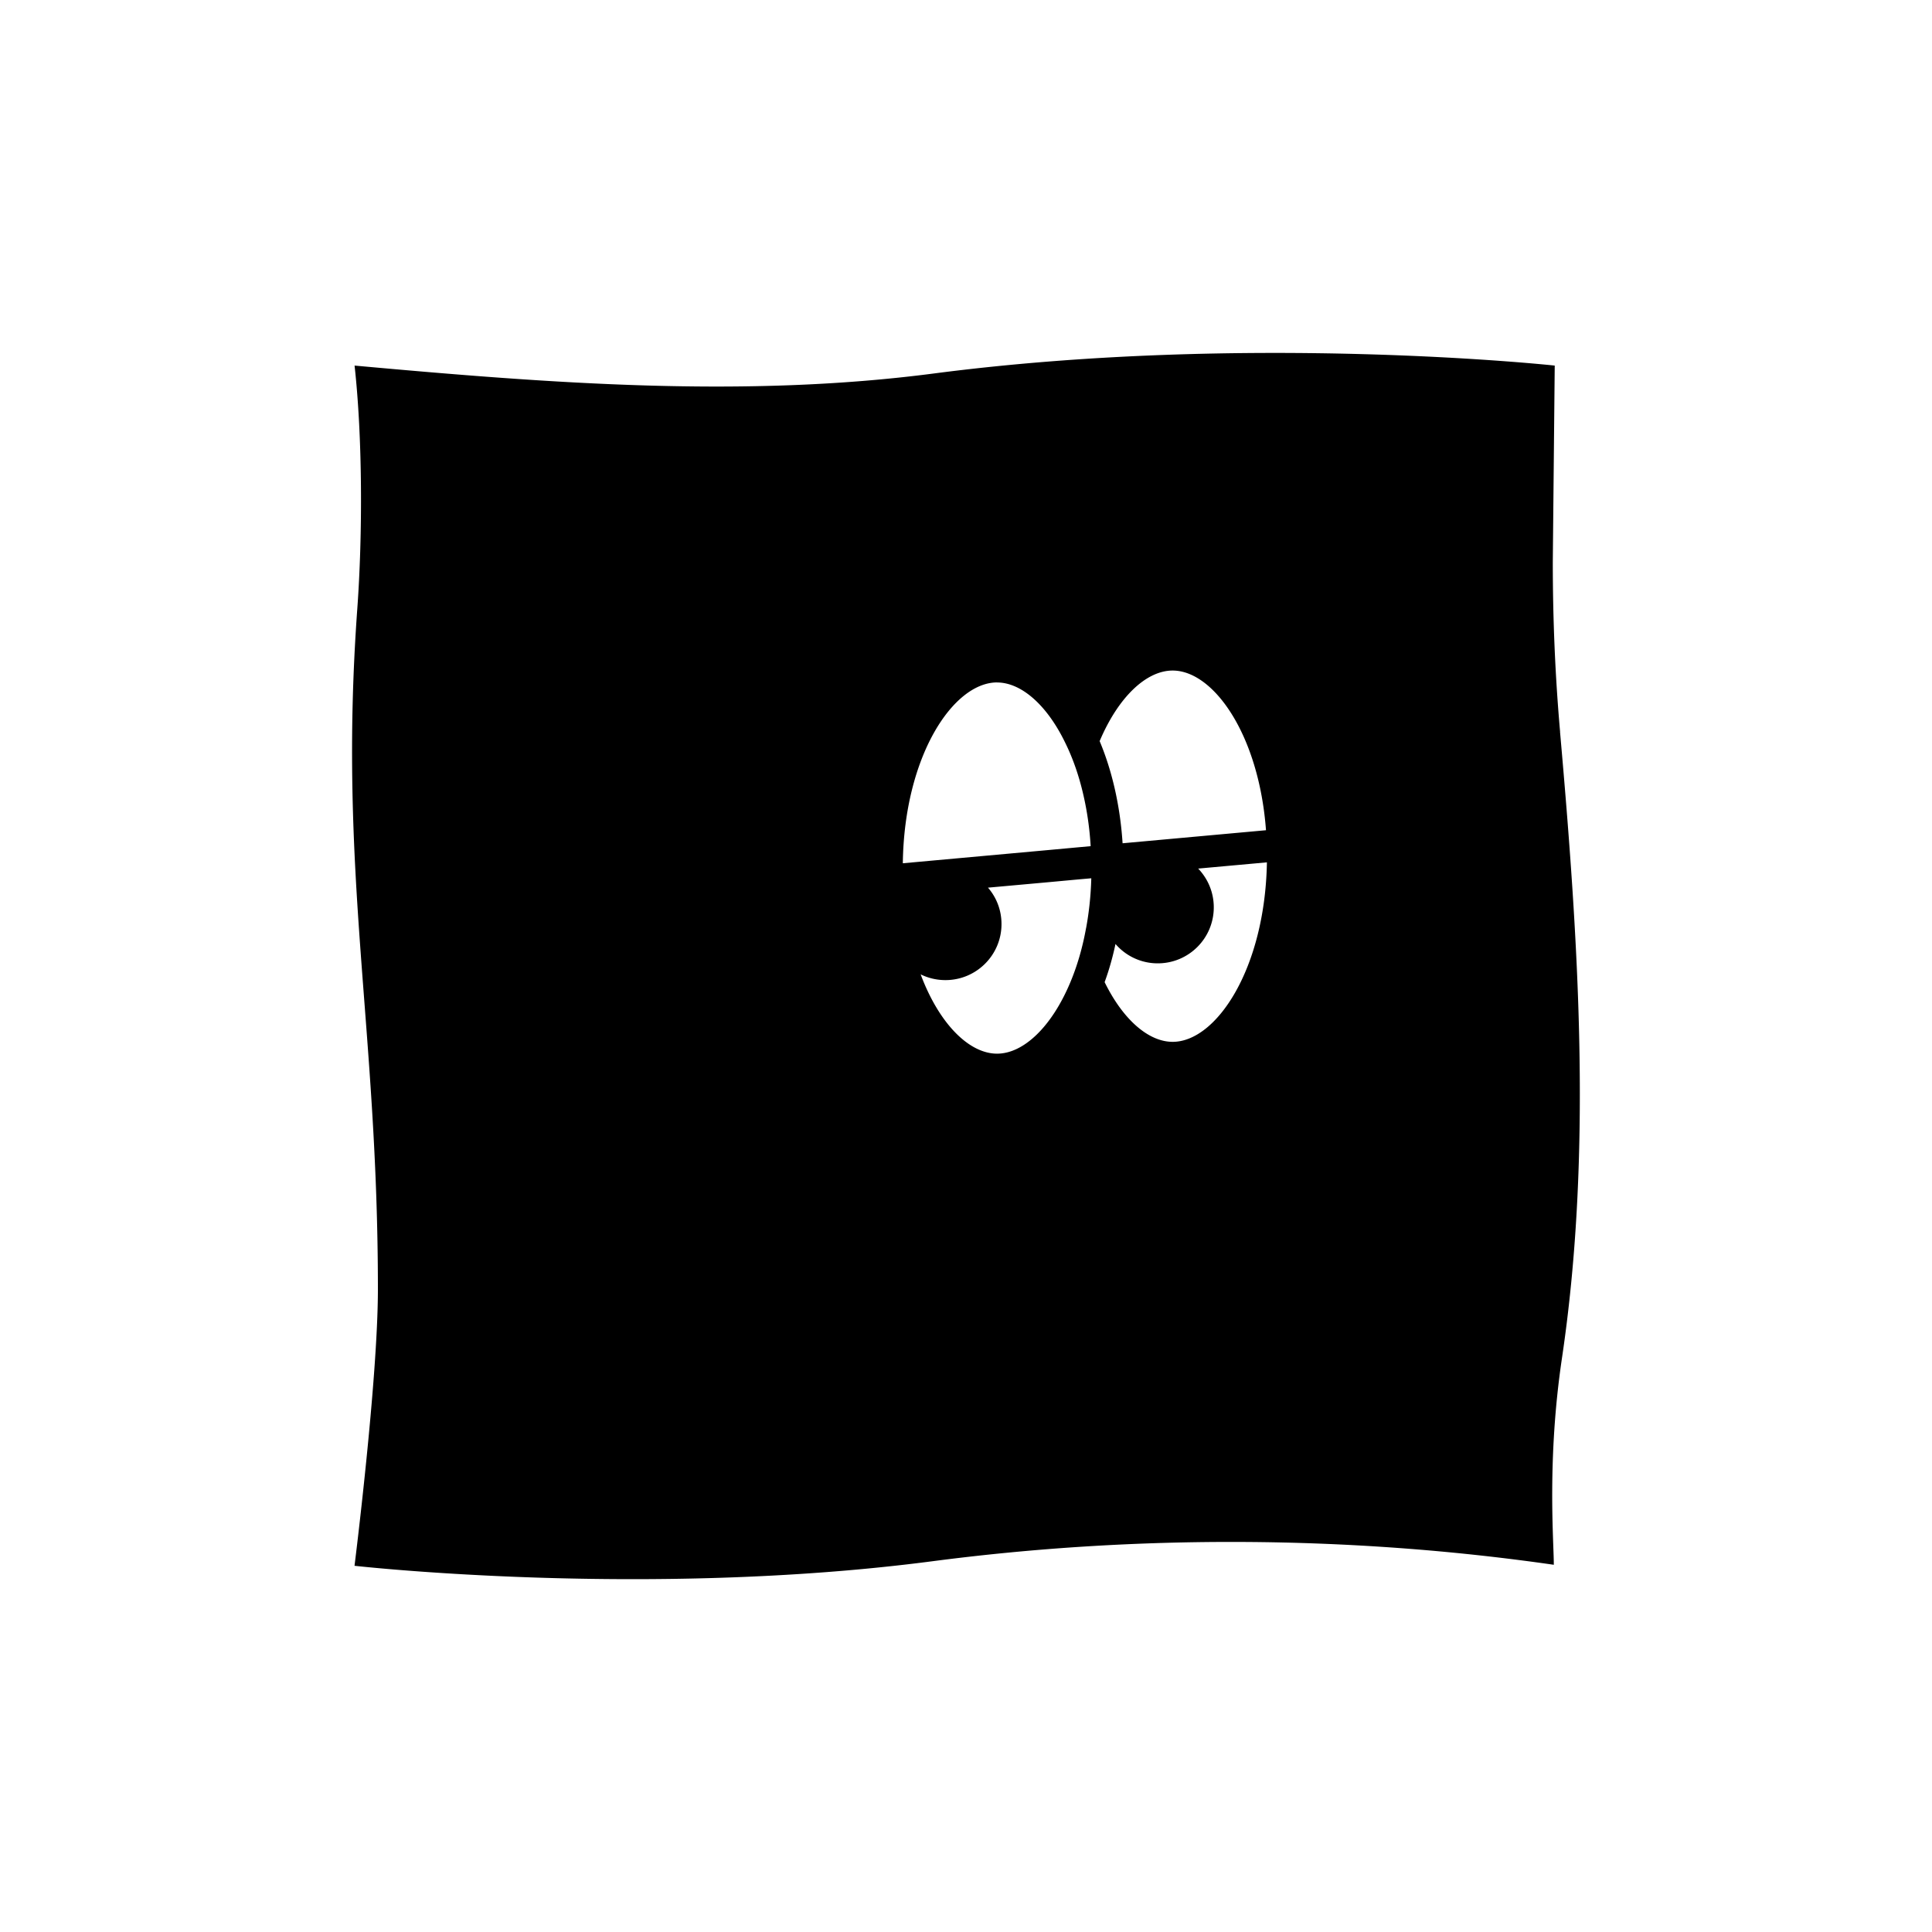 <?xml version="1.0" encoding="UTF-8"?>
<svg data-bbox="0 0 400 400" viewBox="0 0 400 400" xmlns="http://www.w3.org/2000/svg" data-type="color">
    <g>
        <path fill="#ffffff" d="M400 0v400H0V0z" data-color="1"/>
        <path d="M323 151.51c-1.03-11.68-1.51-23.42-1.51-35.15l.4-40.67s-63.28-6.87-128.58 1.64c-39.18 5.1-79.07 2.07-119.9-1.64 1.64 14.79 1.69 34.8.56 50.41-3.96 54.75 4.27 86.11 4.27 140.81 0 18.77-4.84 57.27-4.84 57.27s60.32 6.83 119.79-.96c42.14-5.5 86.16-5.35 128.51.75 0-4.94-1.44-21.75 1.69-42.8 6.36-42.87 3.36-86.97-.4-129.64ZM206.43 141.3c4.97 0 10.27 4.59 14.06 12.37 1.59 3.2 2.92 6.94 3.86 11.13.73 3.21 1.24 6.69 1.46 10.39l-2.53.23-6.64.61-29.72 2.7c.28-22.12 10.4-37.44 19.51-37.44Zm18.42 50.89c-.76 4.21-1.9 8-3.31 11.33-3.86 9.14-9.67 14.63-15.11 14.63-5.8 0-12.01-6.21-15.82-16.42 1.54.76 3.28 1.19 5.14 1.19 6.39 0 11.6-5.18 11.6-11.6 0-2.88-1.04-5.52-2.8-7.54l12.28-1.11 6.59-.61 2.52-.22c-.1 3.66-.48 7.11-1.08 10.34Zm17.93-53.36c8.5 0 17.87 13.33 19.33 33.06l-29.69 2.7c-.51-7.84-2.2-15.07-4.75-21.15 3.86-9.13 9.66-14.61 15.11-14.61m0 76.87c-4.99 0-10.27-4.59-14.08-12.36.91-2.48 1.66-5.12 2.25-7.9a11.51 11.51 0 0 0 8.75 4.01c6.41 0 11.6-5.18 11.6-11.6 0-3.11-1.23-5.93-3.23-8.02l14.23-1.29c-.38 21.97-10.45 37.16-19.51 37.16Z" fill="#000000" data-color="2"/>
    </g>
</svg>
